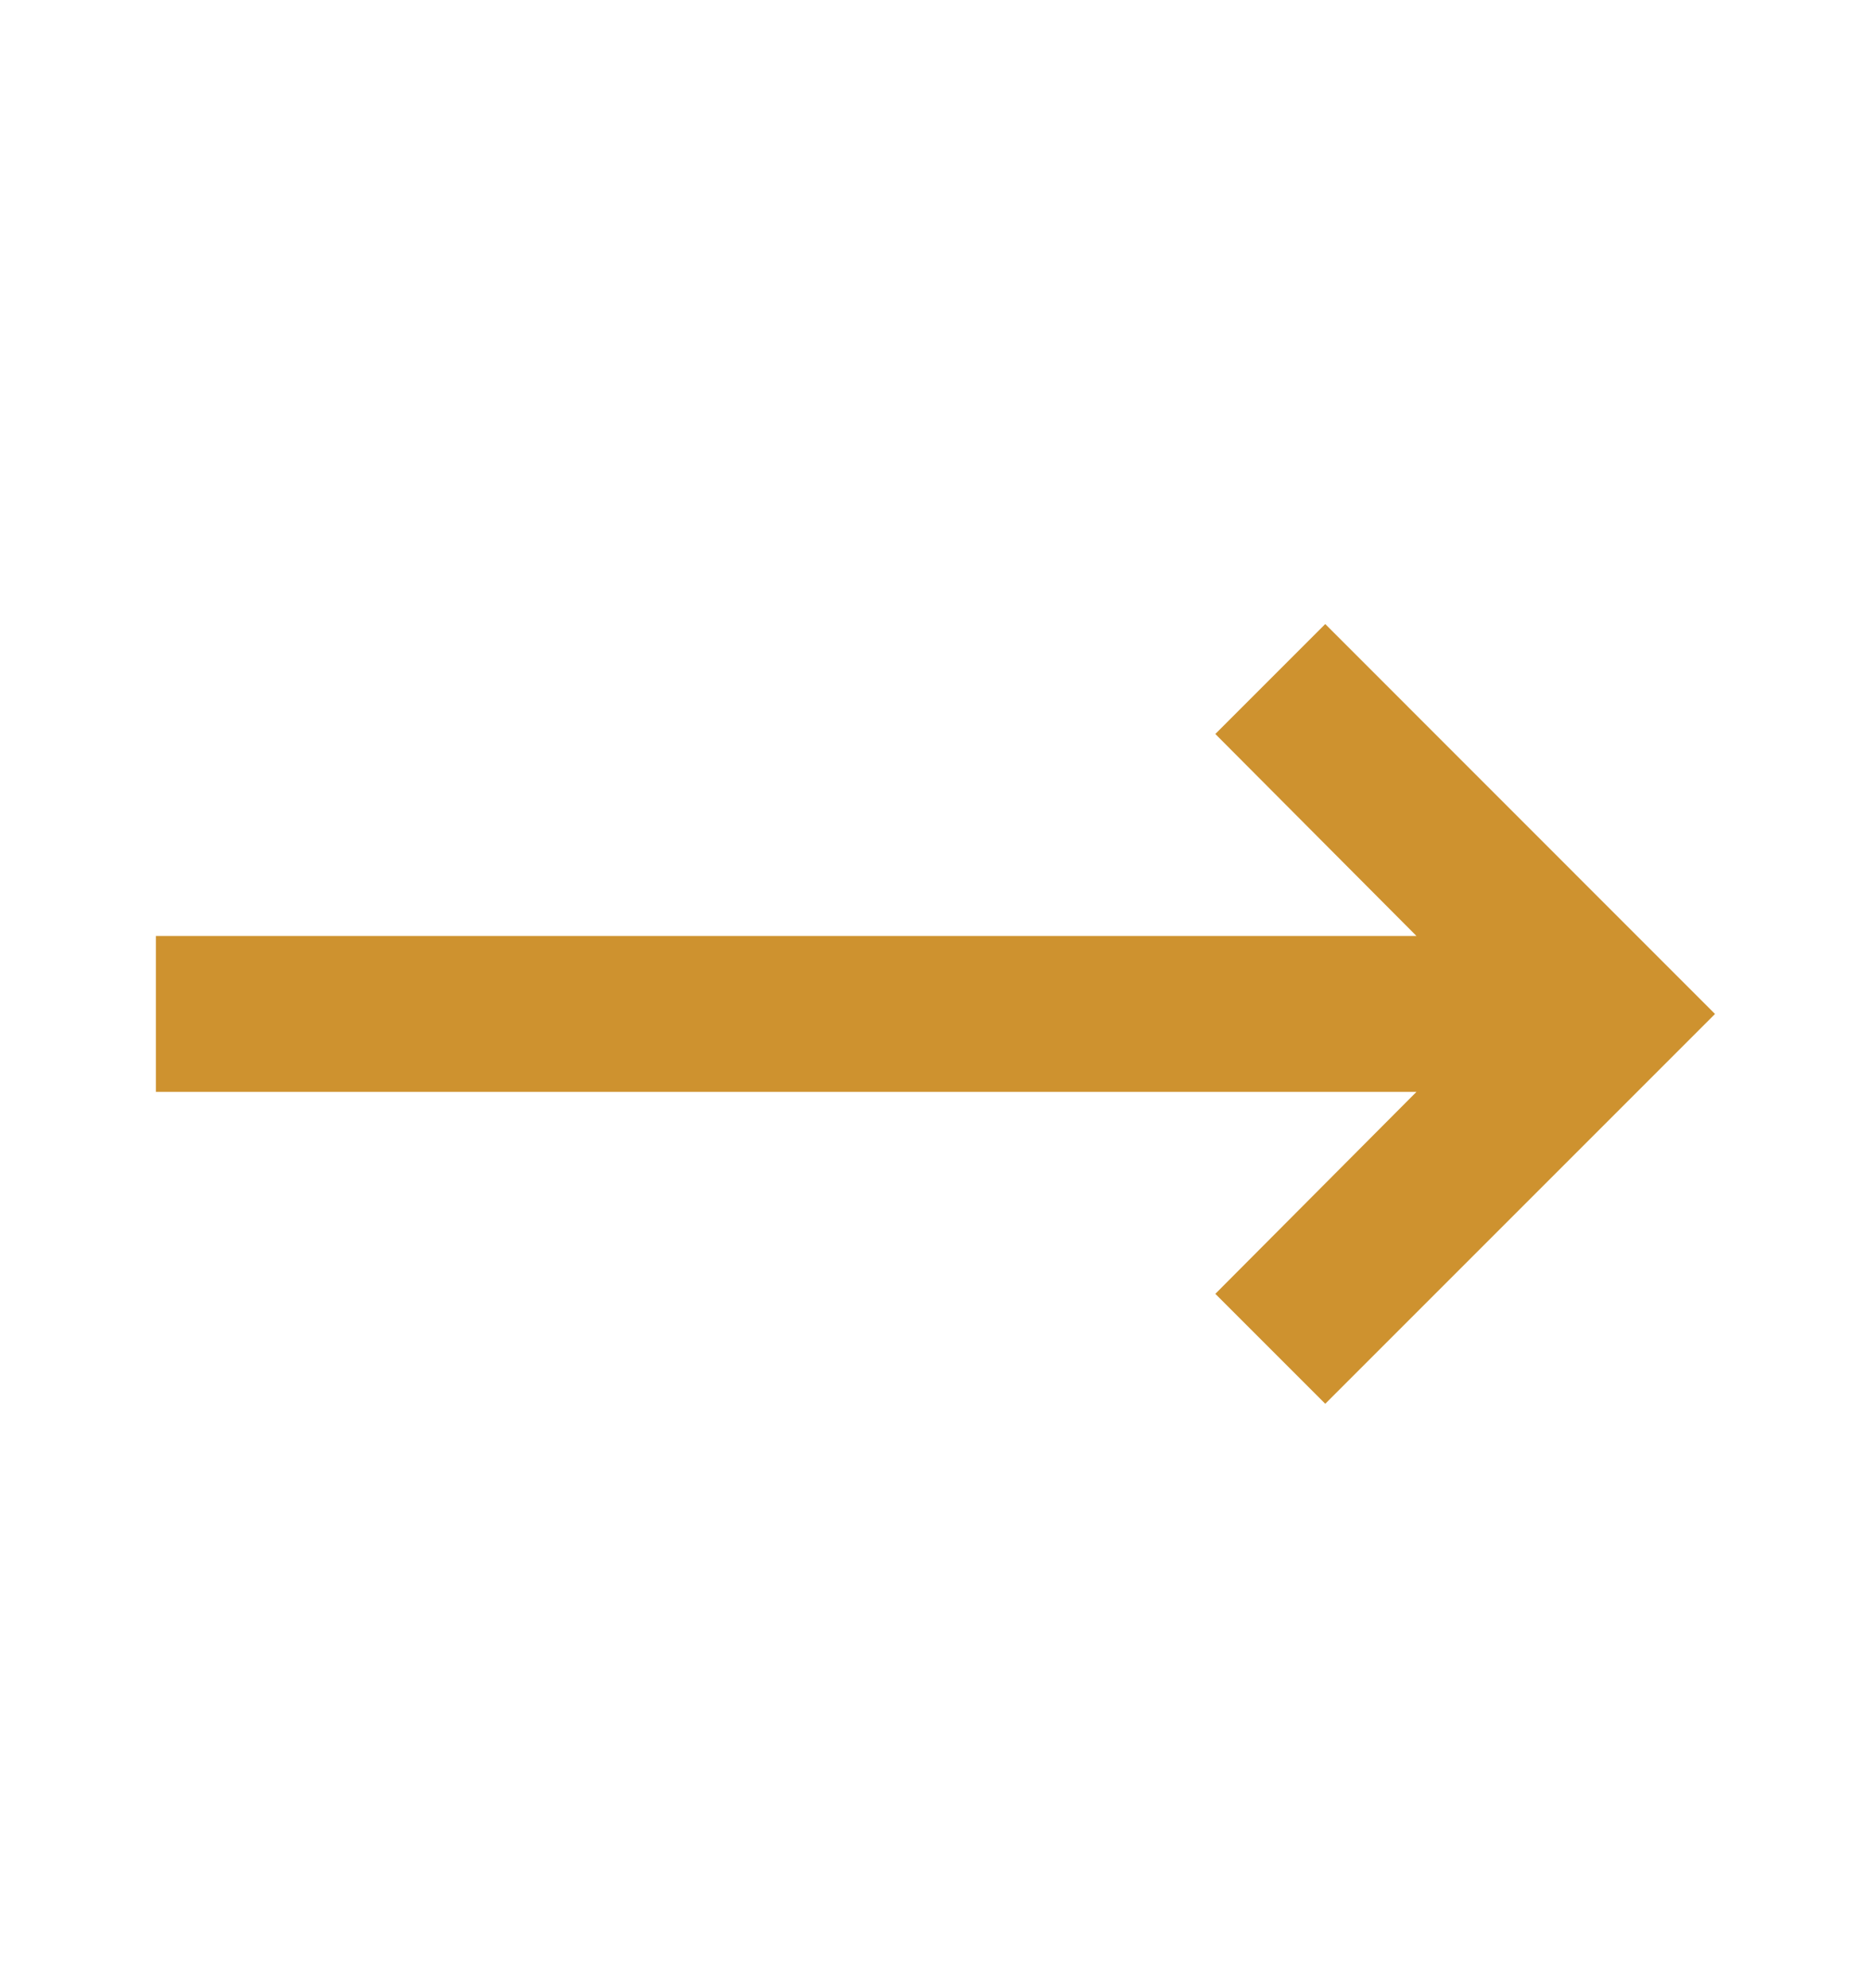 <svg width="16" height="17" viewBox="0 0 16 17" fill="none" xmlns="http://www.w3.org/2000/svg">
<path d="M12.113 9.336L10.393 11.063L11.333 12.003L14.666 8.67L11.333 5.336L10.393 6.276L12.113 8.003H1.333V9.336H12.113Z" fill="#CE922F"/>
</svg>
